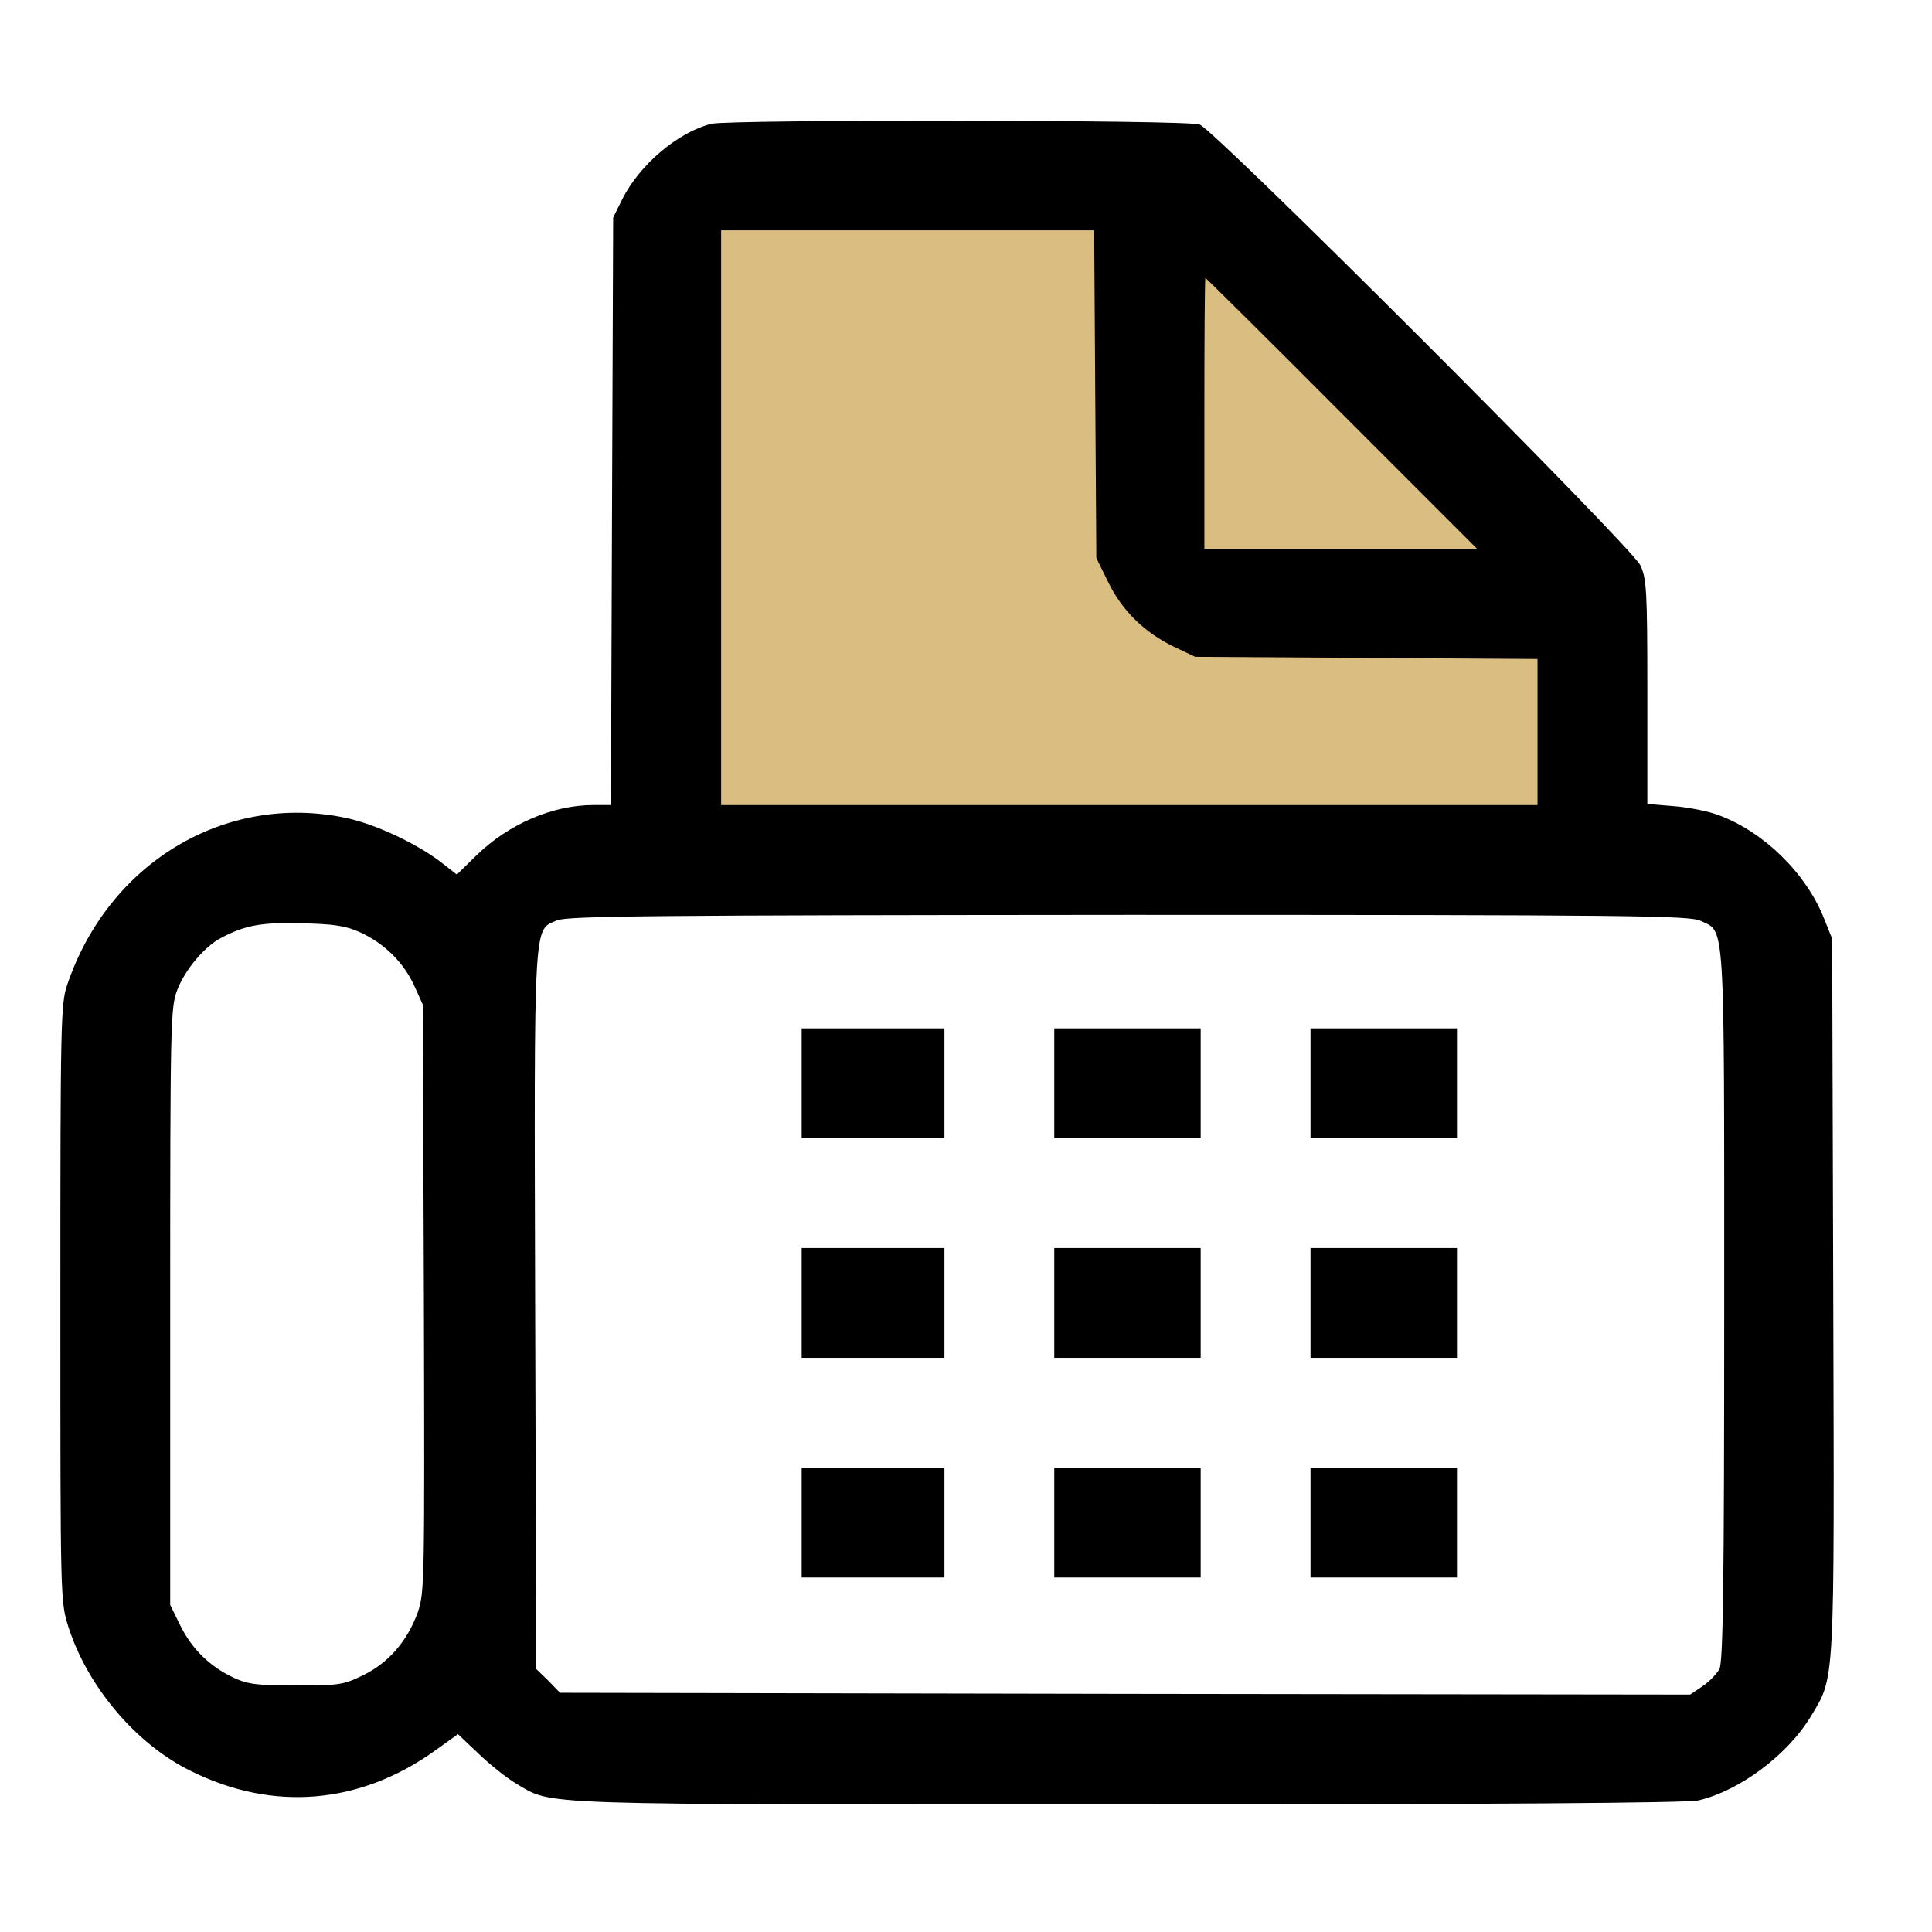 <svg width="32" height="32" viewBox="0 0 32 32" fill="none" xmlns="http://www.w3.org/2000/svg">
<path d="M11 14.5V3.5V3H19.5L26.5 10V14.5L11 14.5Z" fill="#C1912D" fill-opacity="0.6"/>
<path d="M11.787 2.05C11.235 2.184 10.586 2.73 10.301 3.312L10.156 3.603L10.137 8.466L10.119 13.334H9.834C9.155 13.334 8.433 13.644 7.894 14.165L7.567 14.486L7.288 14.268C6.875 13.959 6.214 13.65 5.729 13.547C3.735 13.128 1.8 14.287 1.115 16.306C1.006 16.621 1 16.912 1 21.581C1 26.516 1 26.522 1.133 26.947C1.449 27.935 2.255 28.893 3.165 29.335C4.523 30.009 5.954 29.887 7.197 29.002L7.585 28.723L7.93 29.05C8.118 29.232 8.397 29.451 8.549 29.542C9.173 29.906 8.688 29.887 18.705 29.887C24.653 29.887 27.951 29.863 28.127 29.821C28.812 29.663 29.607 29.069 29.995 28.426C30.395 27.759 30.383 27.983 30.364 21.453L30.346 15.548L30.207 15.202C29.91 14.462 29.218 13.783 28.473 13.504C28.303 13.438 27.963 13.371 27.727 13.353L27.285 13.316V11.461C27.285 9.775 27.272 9.581 27.169 9.363C27.03 9.06 20.124 2.154 19.869 2.062C19.669 1.984 12.096 1.978 11.787 2.05ZM18.141 6.531L18.159 9.242L18.359 9.648C18.59 10.121 18.965 10.485 19.463 10.721L19.796 10.879L22.634 10.897L25.466 10.915V12.122V13.335H18.705H11.944V8.575V3.815H15.037H18.123L18.141 6.531ZM22.222 6.847L24.465 9.09H22.203H19.948V6.847C19.948 5.61 19.954 4.603 19.966 4.603C19.972 4.603 20.991 5.61 22.222 6.847ZM28.164 15.251C28.576 15.445 28.558 15.111 28.558 21.623C28.558 26.195 28.54 27.523 28.479 27.644C28.436 27.723 28.309 27.856 28.2 27.929L27.994 28.068L18.638 28.056L9.276 28.038L9.082 27.838L8.882 27.644L8.864 21.702C8.846 15.123 8.834 15.414 9.228 15.244C9.397 15.171 10.804 15.159 18.692 15.153C27.012 15.153 27.982 15.165 28.164 15.251ZM5.972 15.445C6.366 15.627 6.687 15.942 6.863 16.33L7.003 16.639L7.021 21.502C7.033 26.219 7.033 26.377 6.918 26.71C6.748 27.177 6.439 27.541 6.014 27.747C5.693 27.905 5.62 27.917 4.911 27.917C4.268 27.917 4.111 27.899 3.874 27.79C3.474 27.602 3.183 27.317 2.989 26.929L2.819 26.583V21.641C2.819 16.942 2.825 16.688 2.934 16.402C3.062 16.063 3.389 15.675 3.662 15.535C4.062 15.323 4.329 15.275 5.002 15.293C5.542 15.305 5.729 15.335 5.972 15.445Z" fill="black"/>
<path d="M13.278 17.943V18.852H14.461H15.643V17.943V17.033H14.461H13.278V17.943Z" fill="black"/>
<path d="M17.462 17.943V18.852H18.674H19.887V17.943V17.033H18.674H17.462V17.943Z" fill="black"/>
<path d="M21.706 17.943V18.852H22.919H24.132V17.943V17.033H22.919H21.706V17.943Z" fill="black"/>
<path d="M13.278 21.58V22.49H14.461H15.643V21.58V20.671H14.461H13.278V21.58Z" fill="black"/>
<path d="M17.462 21.58V22.49H18.674H19.887V21.58V20.671H18.674H17.462V21.58Z" fill="black"/>
<path d="M21.706 21.58V22.49H22.919H24.132V21.58V20.671H22.919H21.706V21.58Z" fill="black"/>
<path d="M13.278 25.219V26.128H14.461H15.643V25.219V24.309H14.461H13.278V25.219Z" fill="black"/>
<path d="M17.462 25.219V26.128H18.674H19.887V25.219V24.309H18.674H17.462V25.219Z" fill="black"/>
<path d="M21.706 25.219V26.128H22.919H24.132V25.219V24.309H22.919H21.706V25.219Z" fill="black"/>
</svg>
